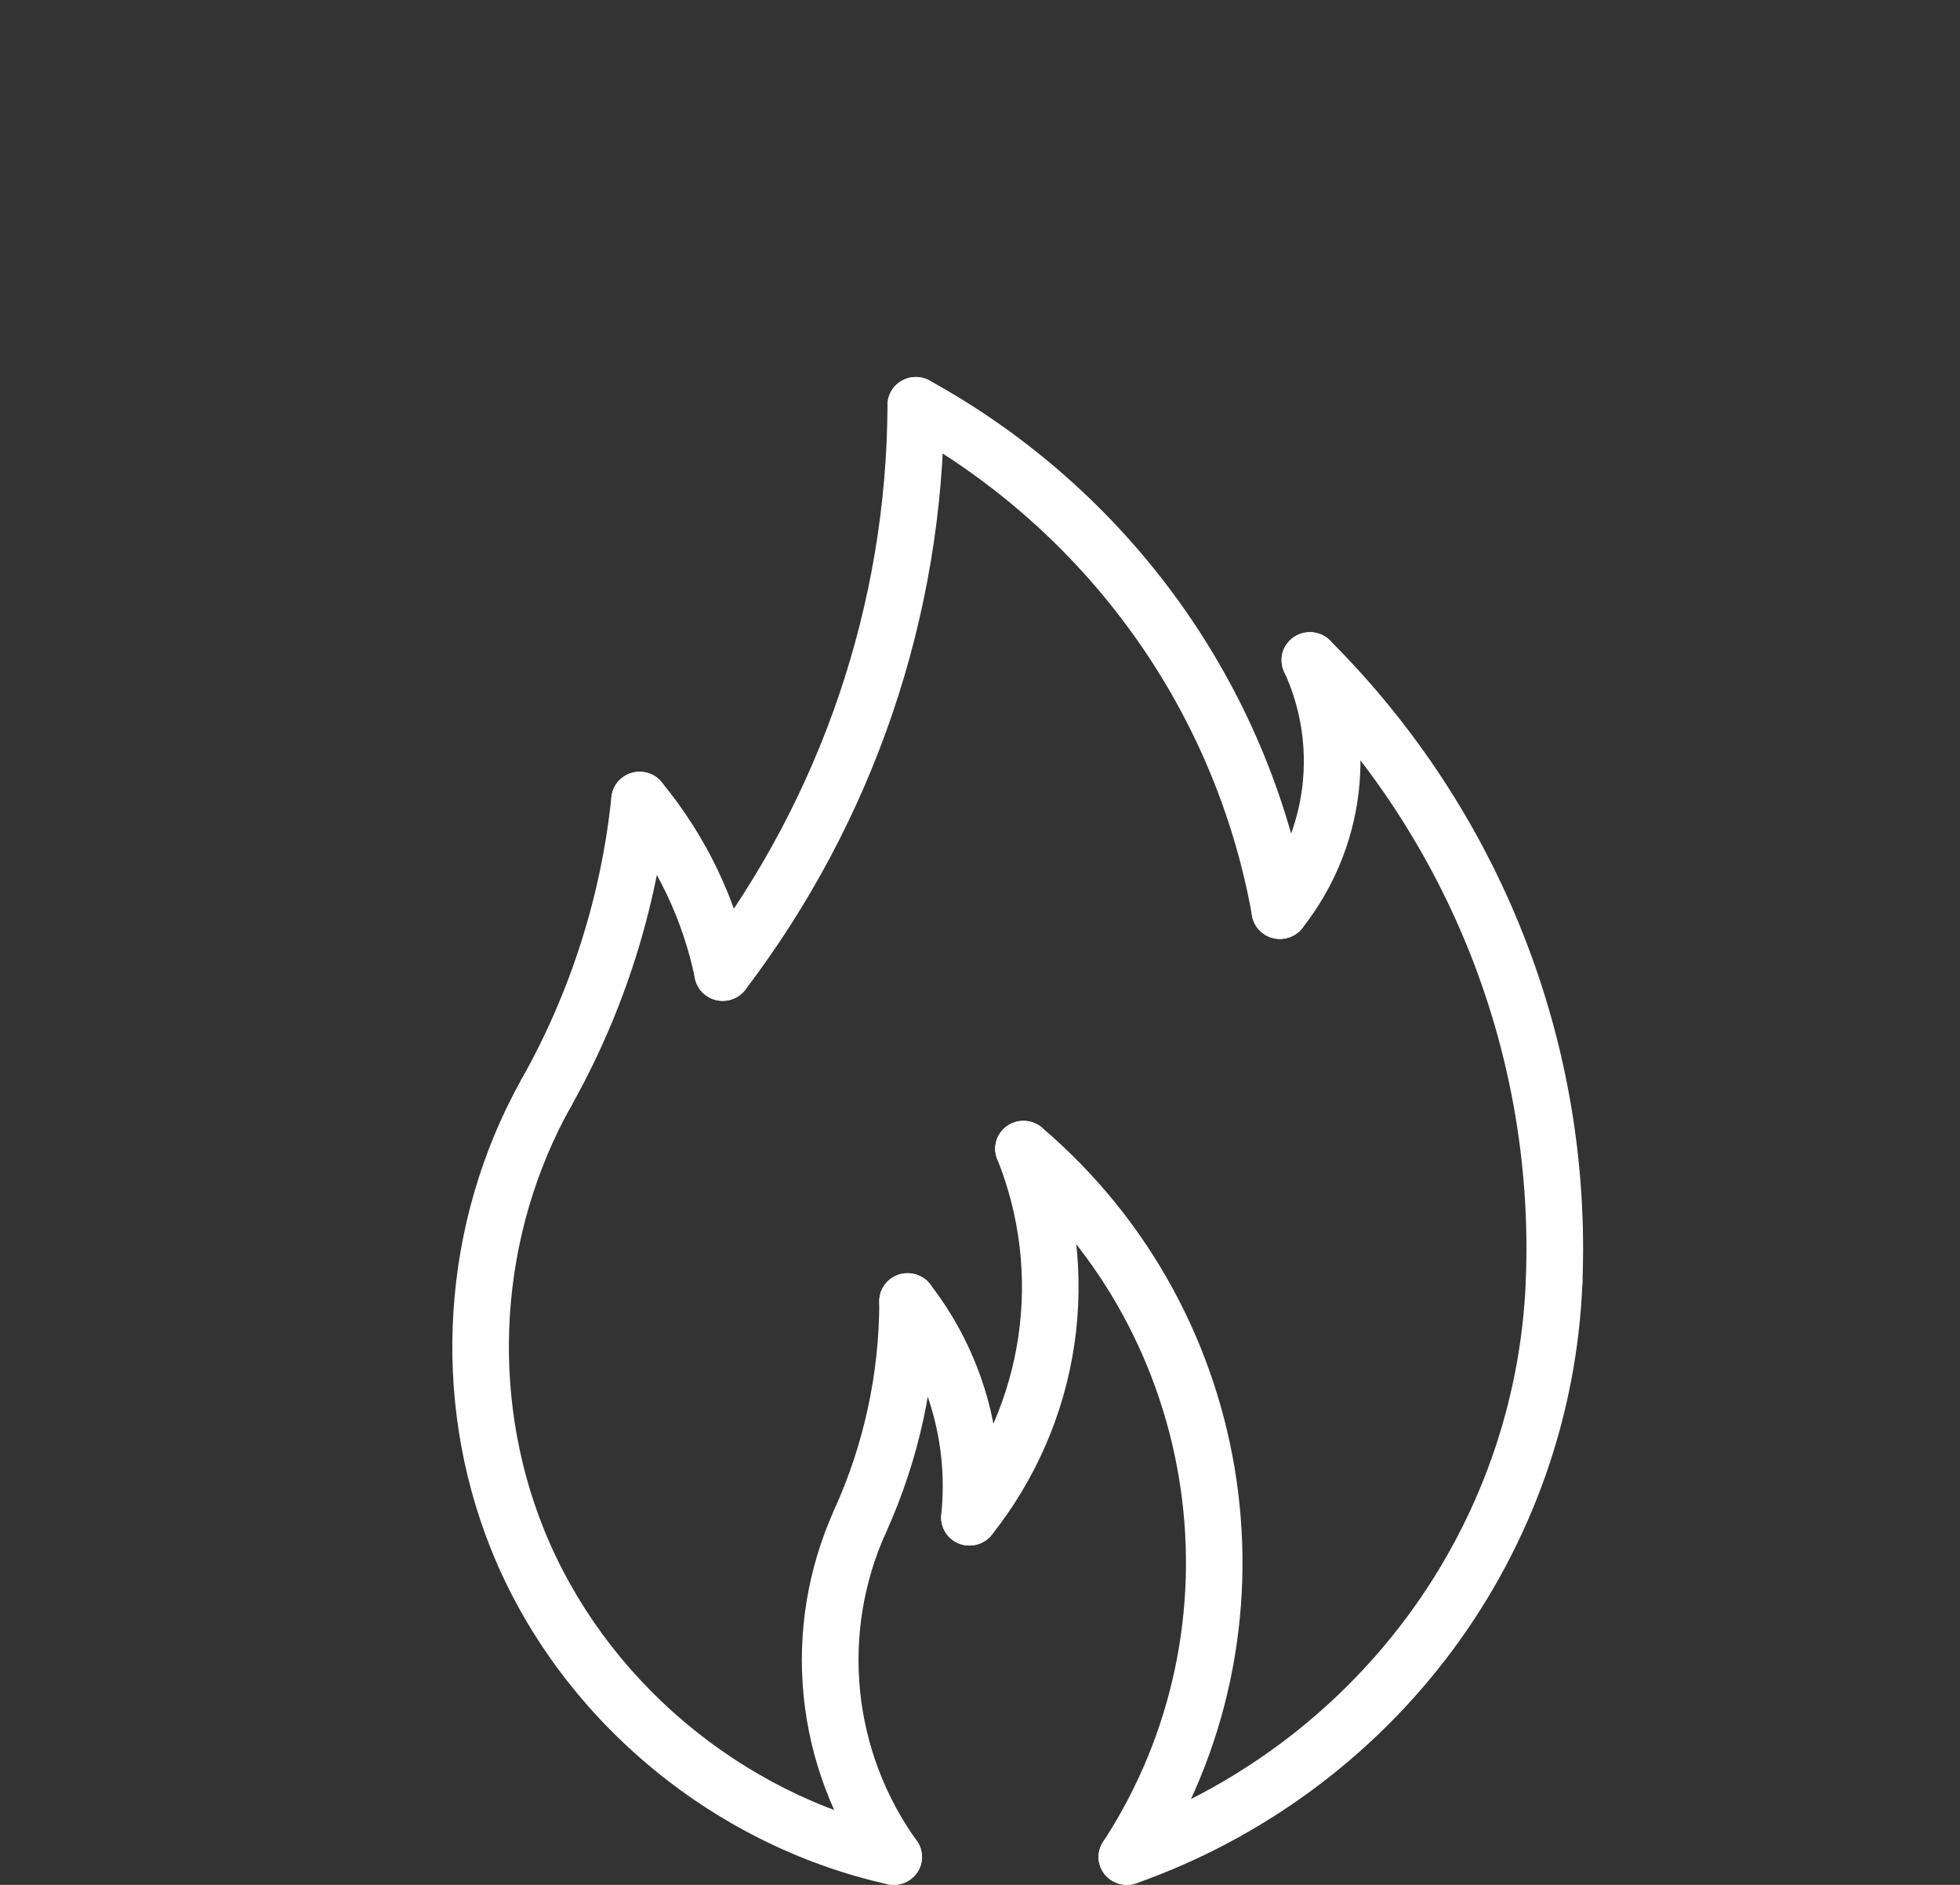 <svg width="26" height="25" viewBox="0 0 26 25" fill="none" xmlns="http://www.w3.org/2000/svg">
<rect x="0" y="0" width="26" height="25" fill="#333333" stroke="none"/>
<path d="M11.855 25C11.795 25 11.735 24.986 11.682 24.959C11.629 24.932 11.583 24.892 11.548 24.844C11.052 24.151 10.746 23.343 10.661 22.499C10.576 21.654 10.716 20.803 11.065 20.028C11.085 19.983 11.113 19.943 11.149 19.909C11.185 19.876 11.227 19.85 11.273 19.832C11.319 19.815 11.369 19.807 11.418 19.808C11.467 19.809 11.516 19.82 11.561 19.84C11.75 19.924 11.835 20.142 11.751 20.33C11.454 20.987 11.337 21.71 11.409 22.426C11.48 23.142 11.74 23.827 12.161 24.415C12.201 24.47 12.225 24.535 12.229 24.603C12.234 24.671 12.22 24.739 12.189 24.799C12.157 24.86 12.109 24.91 12.05 24.946C11.991 24.981 11.924 25 11.855 25ZM14.949 25C14.881 25 14.815 24.982 14.757 24.948C14.698 24.915 14.651 24.866 14.618 24.807C14.586 24.749 14.57 24.683 14.573 24.616C14.575 24.55 14.596 24.485 14.633 24.429C16.499 21.571 15.94 17.74 13.331 15.518C13.256 15.454 13.21 15.363 13.202 15.265C13.195 15.167 13.227 15.07 13.293 14.995C13.358 14.921 13.45 14.875 13.55 14.868C13.649 14.861 13.747 14.893 13.823 14.957C16.712 17.419 17.332 21.663 15.264 24.83C15.231 24.882 15.184 24.925 15.129 24.955C15.073 24.985 15.011 25 14.949 25Z" fill="white"/>
<path d="M11.407 20.549C11.345 20.549 11.283 20.533 11.228 20.504C11.173 20.474 11.126 20.432 11.092 20.38C11.058 20.328 11.038 20.269 11.033 20.207C11.028 20.145 11.039 20.084 11.065 20.027C11.461 19.156 11.665 18.212 11.664 17.257C11.664 17.159 11.704 17.065 11.774 16.995C11.845 16.926 11.94 16.887 12.04 16.887C12.14 16.887 12.235 16.926 12.306 16.995C12.376 17.065 12.416 17.159 12.416 17.257C12.417 18.316 12.19 19.364 11.751 20.33C11.721 20.395 11.673 20.451 11.612 20.489C11.551 20.528 11.48 20.549 11.407 20.549Z" fill="white"/>
<path d="M12.861 20.499C12.848 20.499 12.835 20.498 12.822 20.498C12.723 20.488 12.632 20.439 12.569 20.363C12.506 20.287 12.476 20.189 12.486 20.091C12.584 19.159 12.318 18.226 11.741 17.482C11.71 17.443 11.689 17.399 11.676 17.352C11.663 17.305 11.66 17.256 11.667 17.208C11.674 17.16 11.69 17.113 11.714 17.071C11.739 17.029 11.772 16.992 11.812 16.963C11.851 16.933 11.896 16.912 11.943 16.899C11.991 16.887 12.041 16.884 12.089 16.89C12.138 16.896 12.185 16.913 12.228 16.937C12.271 16.961 12.308 16.994 12.338 17.033C13.031 17.927 13.351 19.047 13.234 20.166C13.225 20.257 13.182 20.342 13.113 20.404C13.044 20.465 12.954 20.499 12.861 20.499Z" fill="white"/>
<path d="M12.86 20.499C12.79 20.499 12.721 20.48 12.661 20.443C12.601 20.406 12.553 20.353 12.523 20.291C12.492 20.228 12.479 20.159 12.487 20.09C12.495 20.02 12.522 19.955 12.565 19.9C13.067 19.269 13.393 18.519 13.509 17.725C13.625 16.931 13.529 16.121 13.229 15.375C13.21 15.33 13.201 15.281 13.201 15.232C13.201 15.183 13.212 15.135 13.231 15.09C13.251 15.045 13.279 15.004 13.314 14.97C13.35 14.936 13.392 14.909 13.438 14.891C13.484 14.873 13.533 14.864 13.582 14.865C13.632 14.866 13.681 14.876 13.726 14.896C13.772 14.915 13.813 14.943 13.847 14.978C13.882 15.014 13.909 15.055 13.927 15.101C14.275 15.967 14.387 16.908 14.252 17.831C14.117 18.753 13.739 19.624 13.156 20.358C13.082 20.451 12.972 20.499 12.86 20.499ZM16.978 12.454C16.908 12.454 16.839 12.434 16.779 12.398C16.72 12.361 16.672 12.308 16.641 12.246C16.61 12.184 16.598 12.114 16.605 12.046C16.612 11.977 16.639 11.911 16.682 11.856C17.008 11.444 17.213 10.95 17.276 10.431C17.338 9.911 17.254 9.384 17.034 8.908C17.014 8.864 17.002 8.816 17.001 8.767C16.999 8.719 17.007 8.67 17.024 8.625C17.042 8.579 17.068 8.538 17.102 8.502C17.135 8.467 17.176 8.438 17.221 8.418C17.266 8.398 17.314 8.387 17.363 8.385C17.413 8.383 17.462 8.391 17.508 8.408C17.554 8.425 17.597 8.451 17.633 8.484C17.669 8.518 17.698 8.558 17.718 8.602C17.995 9.201 18.1 9.864 18.022 10.517C17.944 11.171 17.686 11.791 17.275 12.311C17.24 12.355 17.195 12.392 17.143 12.416C17.092 12.441 17.035 12.454 16.978 12.454Z" fill="white"/>
<path d="M16.978 12.454C16.89 12.454 16.804 12.423 16.737 12.367C16.669 12.312 16.624 12.234 16.609 12.148C16.369 10.8 15.828 9.521 15.025 8.405C14.222 7.288 13.176 6.362 11.965 5.693C11.878 5.645 11.814 5.565 11.787 5.47C11.76 5.376 11.773 5.275 11.822 5.189C11.87 5.103 11.952 5.04 12.048 5.014C12.144 4.987 12.246 4.999 12.333 5.048C13.642 5.77 14.77 6.77 15.638 7.976C16.505 9.182 17.09 10.563 17.349 12.019C17.358 12.072 17.356 12.127 17.342 12.18C17.328 12.232 17.302 12.281 17.267 12.322C17.231 12.364 17.187 12.397 17.137 12.42C17.087 12.443 17.033 12.454 16.978 12.454ZM9.586 13.275C9.5 13.275 9.416 13.245 9.349 13.191C9.282 13.137 9.236 13.062 9.219 12.978C9.058 12.194 8.706 11.46 8.193 10.84C8.131 10.764 8.101 10.666 8.111 10.569C8.121 10.471 8.17 10.381 8.248 10.319C8.325 10.257 8.424 10.228 8.523 10.238C8.622 10.248 8.713 10.296 8.776 10.373C9.365 11.086 9.77 11.93 9.955 12.832C9.966 12.886 9.965 12.941 9.951 12.995C9.938 13.048 9.913 13.097 9.877 13.14C9.842 13.182 9.798 13.216 9.747 13.24C9.697 13.263 9.642 13.275 9.586 13.275Z" fill="white"/>
<path d="M9.586 13.275C9.517 13.275 9.448 13.256 9.389 13.22C9.33 13.183 9.282 13.132 9.251 13.07C9.22 13.008 9.206 12.94 9.213 12.871C9.219 12.803 9.245 12.737 9.287 12.682C10.891 10.572 11.763 8.008 11.773 5.371C11.773 5.322 11.783 5.274 11.802 5.229C11.821 5.184 11.848 5.143 11.883 5.109C11.918 5.075 11.96 5.048 12.005 5.029C12.051 5.01 12.1 5.001 12.149 5.001H12.149C12.199 5.001 12.248 5.011 12.293 5.029C12.339 5.048 12.38 5.076 12.415 5.11C12.45 5.144 12.477 5.185 12.496 5.23C12.515 5.275 12.524 5.323 12.524 5.372C12.514 8.17 11.589 10.889 9.887 13.128C9.852 13.174 9.806 13.211 9.754 13.236C9.702 13.262 9.645 13.275 9.586 13.275ZM20.616 17.374H20.599C20.5 17.37 20.406 17.327 20.339 17.255C20.271 17.183 20.236 17.087 20.24 16.989C20.3 15.519 20.053 14.053 19.515 12.682C18.976 11.31 18.157 10.062 17.108 9.016C17.038 8.946 16.999 8.852 17 8.754C17 8.655 17.04 8.561 17.111 8.492C17.182 8.423 17.278 8.384 17.378 8.385C17.477 8.385 17.573 8.425 17.643 8.495C18.764 9.614 19.639 10.948 20.215 12.415C20.791 13.881 21.055 15.449 20.991 17.02C20.986 17.116 20.945 17.206 20.875 17.272C20.805 17.338 20.712 17.375 20.616 17.374Z" fill="white"/>
<path d="M14.949 25C14.86 25 14.775 24.969 14.707 24.913C14.639 24.857 14.594 24.779 14.578 24.694C14.563 24.608 14.579 24.519 14.623 24.444C14.668 24.368 14.738 24.311 14.821 24.281C16.358 23.736 17.695 22.75 18.661 21.451C19.626 20.152 20.176 18.598 20.24 16.989C20.249 16.785 20.425 16.617 20.631 16.635C20.839 16.642 21 16.815 20.991 17.02C20.921 18.776 20.32 20.472 19.267 21.89C18.213 23.307 16.755 24.383 15.077 24.978C15.035 24.992 14.992 25 14.949 25ZM11.855 25C11.827 25 11.799 24.997 11.771 24.991C9.418 24.465 7.404 22.765 6.516 20.554C5.706 18.541 5.857 16.208 6.919 14.313C6.97 14.232 7.05 14.173 7.144 14.148C7.238 14.124 7.337 14.136 7.422 14.183C7.506 14.229 7.57 14.305 7.599 14.396C7.627 14.487 7.62 14.586 7.577 14.671C6.622 16.373 6.486 18.471 7.214 20.281C8.013 22.267 9.822 23.795 11.937 24.267C12.028 24.287 12.108 24.339 12.161 24.414C12.215 24.488 12.239 24.579 12.229 24.67C12.219 24.761 12.175 24.845 12.106 24.906C12.037 24.967 11.947 25 11.855 25Z" fill="white"/>
<path d="M7.248 14.863C7.182 14.863 7.118 14.846 7.062 14.814C7.005 14.782 6.958 14.736 6.925 14.68C6.892 14.625 6.874 14.562 6.873 14.498C6.872 14.433 6.888 14.37 6.919 14.313C7.569 13.157 7.975 11.883 8.111 10.569C8.116 10.52 8.131 10.473 8.154 10.43C8.178 10.387 8.209 10.35 8.248 10.319C8.286 10.288 8.33 10.265 8.377 10.251C8.425 10.237 8.474 10.233 8.523 10.238C8.572 10.243 8.62 10.257 8.664 10.28C8.707 10.303 8.745 10.335 8.776 10.373C8.808 10.41 8.831 10.454 8.845 10.501C8.859 10.547 8.864 10.596 8.859 10.644C8.712 12.058 8.276 13.428 7.577 14.671C7.544 14.729 7.497 14.778 7.439 14.811C7.381 14.845 7.315 14.863 7.248 14.863Z" fill="white"/>
</svg>
